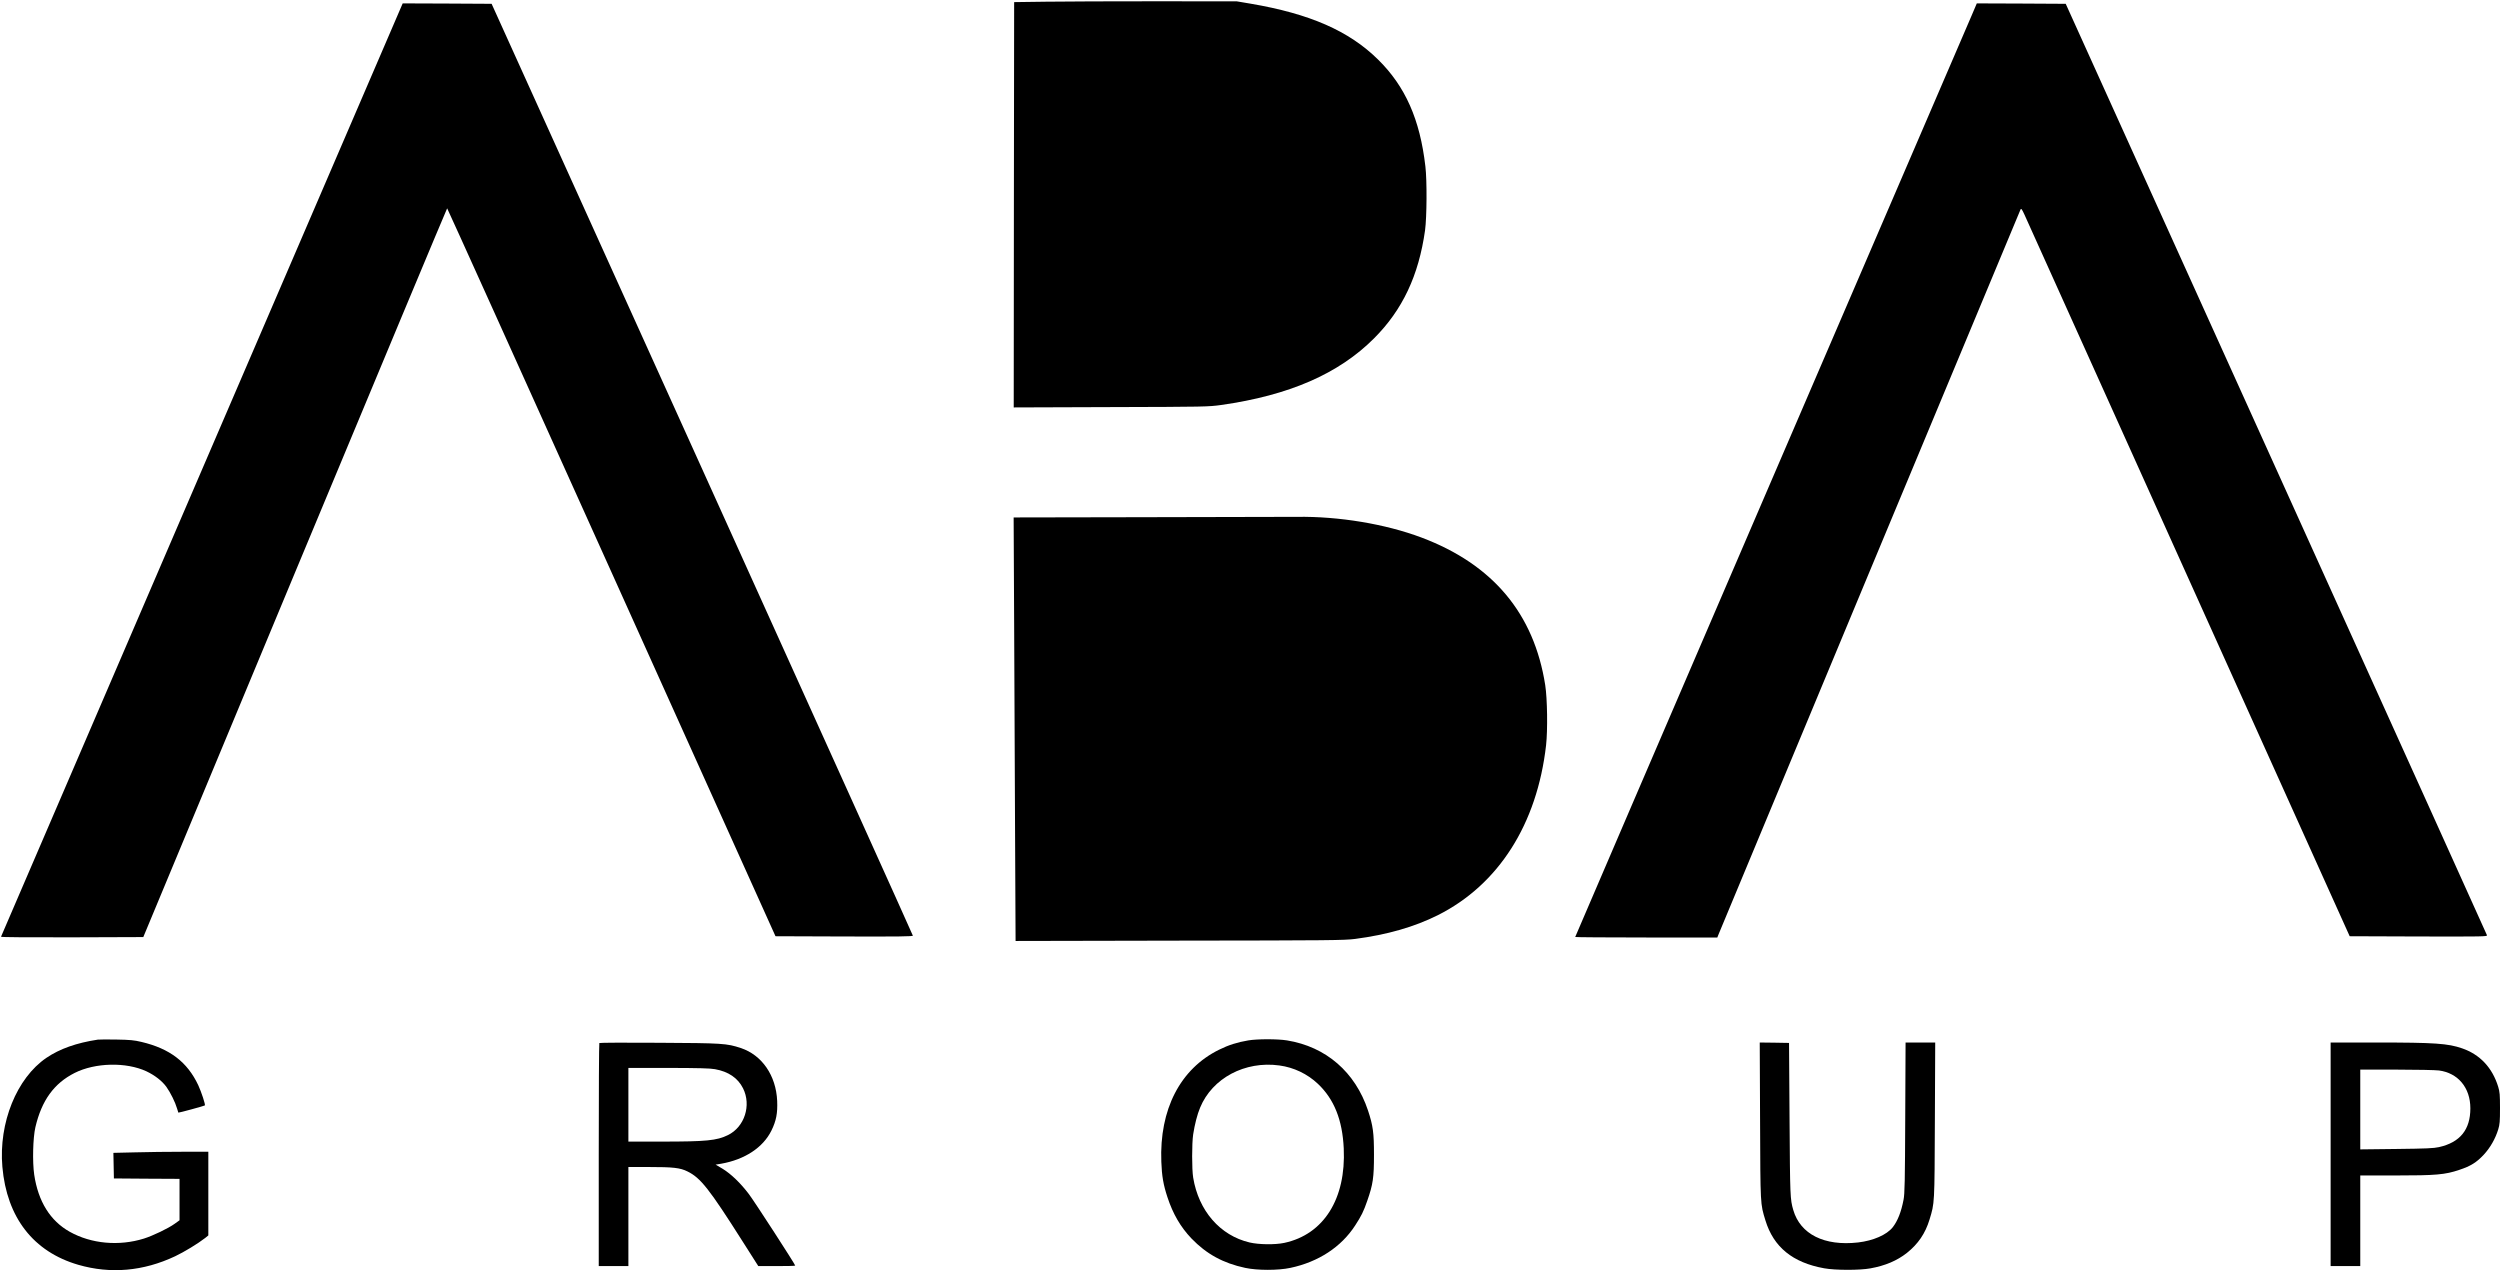 <?xml version="1.0" standalone="no"?>
<!DOCTYPE svg PUBLIC "-//W3C//DTD SVG 20010904//EN"
 "http://www.w3.org/TR/2001/REC-SVG-20010904/DTD/svg10.dtd">
<svg version="1.0" xmlns="http://www.w3.org/2000/svg"
 width="2952pt" height="1500pt" viewBox="0 0 2952 1500"
 preserveAspectRatio="xMidYMid meet">

<g transform="translate(0,1500) scale(0.1,-0.1)"
fill="#000000" stroke="none">
<path d="M12350 14980 l-375 -5 -3 -2393 -2 -2393 1147 4 c1119 3 1152 4 1303
25 803 114 1388 369 1805 787 336 336 527 742 602 1275 21 154 24 587 4 755
-64 555 -237 945 -559 1262 -344 339 -807 541 -1507 660 l-160 27 -940 1
c-517 0 -1109 -2 -1315 -5z"/>
<path d="M2385 9454 c-1304 -3028 -2372 -5510 -2373 -5515 -2 -6 315 -8 838
-7 l842 3 1791 4303 c985 2366 1794 4302 1797 4302 3 0 876 -1934 1941 -4298
l1936 -4297 811 -3 c647 -2 812 0 811 10 0 7 -1120 2486 -2487 5508 l-2487
5495 -525 3 -525 2 -2370 -5506z"/>
<path d="M23273 14798 c-39 -90 -1106 -2569 -2372 -5510 -1265 -2940 -2301
-5349 -2301 -5352 0 -3 378 -6 839 -6 l839 0 15 38 c57 141 3559 8547 3566
8560 8 13 17 0 46 -63 19 -44 892 -1979 1938 -4300 l1902 -4220 813 -3 c772
-2 813 -1 808 15 -3 10 -1124 2489 -2490 5508 l-2484 5490 -525 3 -525 2 -69
-162z"/>
<path d="M13557 8893 l-1588 -3 6 -1248 c3 -686 8 -1811 11 -2500 l6 -1253
1937 4 c1780 2 1947 4 2071 20 382 50 701 142 979 281 716 360 1171 1075 1277
2006 20 179 15 548 -10 710 -132 845 -619 1426 -1462 1743 -426 160 -975 251
-1469 244 -93 -1 -885 -3 -1758 -4z"/>
<path d="M1155 2724 c-251 -38 -449 -108 -607 -215 -351 -239 -565 -767 -520
-1287 52 -598 366 -1003 897 -1157 381 -110 768 -76 1143 101 106 50 272 151
355 216 l37 30 0 494 0 494 -303 0 c-167 0 -419 -3 -561 -7 l-257 -6 3 -151 3
-151 388 -3 387 -2 0 -245 0 -244 -57 -41 c-76 -55 -256 -141 -363 -175 -295
-92 -622 -62 -876 80 -231 129 -373 358 -420 675 -22 152 -15 434 14 560 74
316 220 518 464 641 243 122 608 130 847 19 101 -48 185 -114 236 -184 49 -69
105 -183 126 -256 7 -25 14 -46 15 -48 2 -4 306 79 313 85 9 7 -41 159 -78
239 -129 274 -336 432 -671 511 -88 21 -135 25 -295 28 -104 2 -203 1 -220 -1z"/>
<path d="M14740 2715 c-130 -22 -232 -54 -345 -110 -459 -226 -706 -705 -682
-1324 6 -168 24 -271 72 -417 65 -198 156 -354 284 -488 176 -183 375 -292
634 -347 145 -31 389 -31 534 0 331 70 601 247 765 501 73 112 99 165 142 289
69 197 80 276 80 546 0 260 -11 342 -70 521 -151 455 -496 754 -957 829 -111
18 -351 18 -457 0z m367 -296 c170 -23 330 -99 455 -217 191 -181 289 -424
305 -762 28 -596 -236 -1016 -702 -1116 -107 -23 -301 -21 -410 5 -348 82
-602 374 -666 766 -16 99 -16 402 0 510 18 116 48 236 82 316 143 348 530 554
936 498z"/>
<path d="M7077 2684 c-4 -4 -7 -598 -7 -1321 l0 -1313 175 0 175 0 0 585 0
585 233 0 c296 0 378 -9 464 -52 156 -76 258 -206 657 -835 l180 -283 218 0
c120 0 218 2 218 6 0 14 -483 760 -547 844 -98 130 -212 239 -310 299 l-83 49
66 11 c279 49 494 191 593 391 57 116 74 206 68 350 -13 300 -179 542 -430
625 -166 55 -213 58 -967 62 -382 3 -698 1 -703 -3z m1366 -309 c158 -28 270
-104 331 -226 100 -200 18 -456 -178 -552 -132 -65 -256 -77 -783 -77 l-393 0
0 435 0 435 473 0 c357 -1 491 -4 550 -15z"/>
<path d="M20783 1768 c4 -1005 2 -979 63 -1178 96 -315 321 -499 694 -566 130
-24 420 -24 545 -1 177 32 315 91 431 182 133 106 218 230 268 395 60 198 59
173 63 1173 l4 917 -175 0 -175 0 -4 -887 c-3 -752 -6 -901 -20 -970 -27 -142
-69 -250 -128 -325 -71 -89 -229 -158 -409 -179 -398 -45 -682 97 -765 383
-37 128 -38 157 -44 1068 l-6 905 -173 3 -173 2 4 -922z"/>
<path d="M27520 1370 l0 -1320 175 0 175 0 0 535 0 535 414 0 c479 0 587 9
755 66 135 45 203 87 289 179 76 82 137 188 171 299 18 59 21 94 21 251 0 157
-3 192 -21 251 -69 226 -215 382 -426 455 -168 58 -320 69 -1015 69 l-538 0 0
-1320z m1279 990 c226 -30 371 -204 371 -447 0 -252 -121 -402 -370 -458 -62
-14 -151 -18 -502 -22 l-428 -5 0 471 0 471 428 0 c235 0 461 -5 501 -10z"/>
</g>
</svg>
